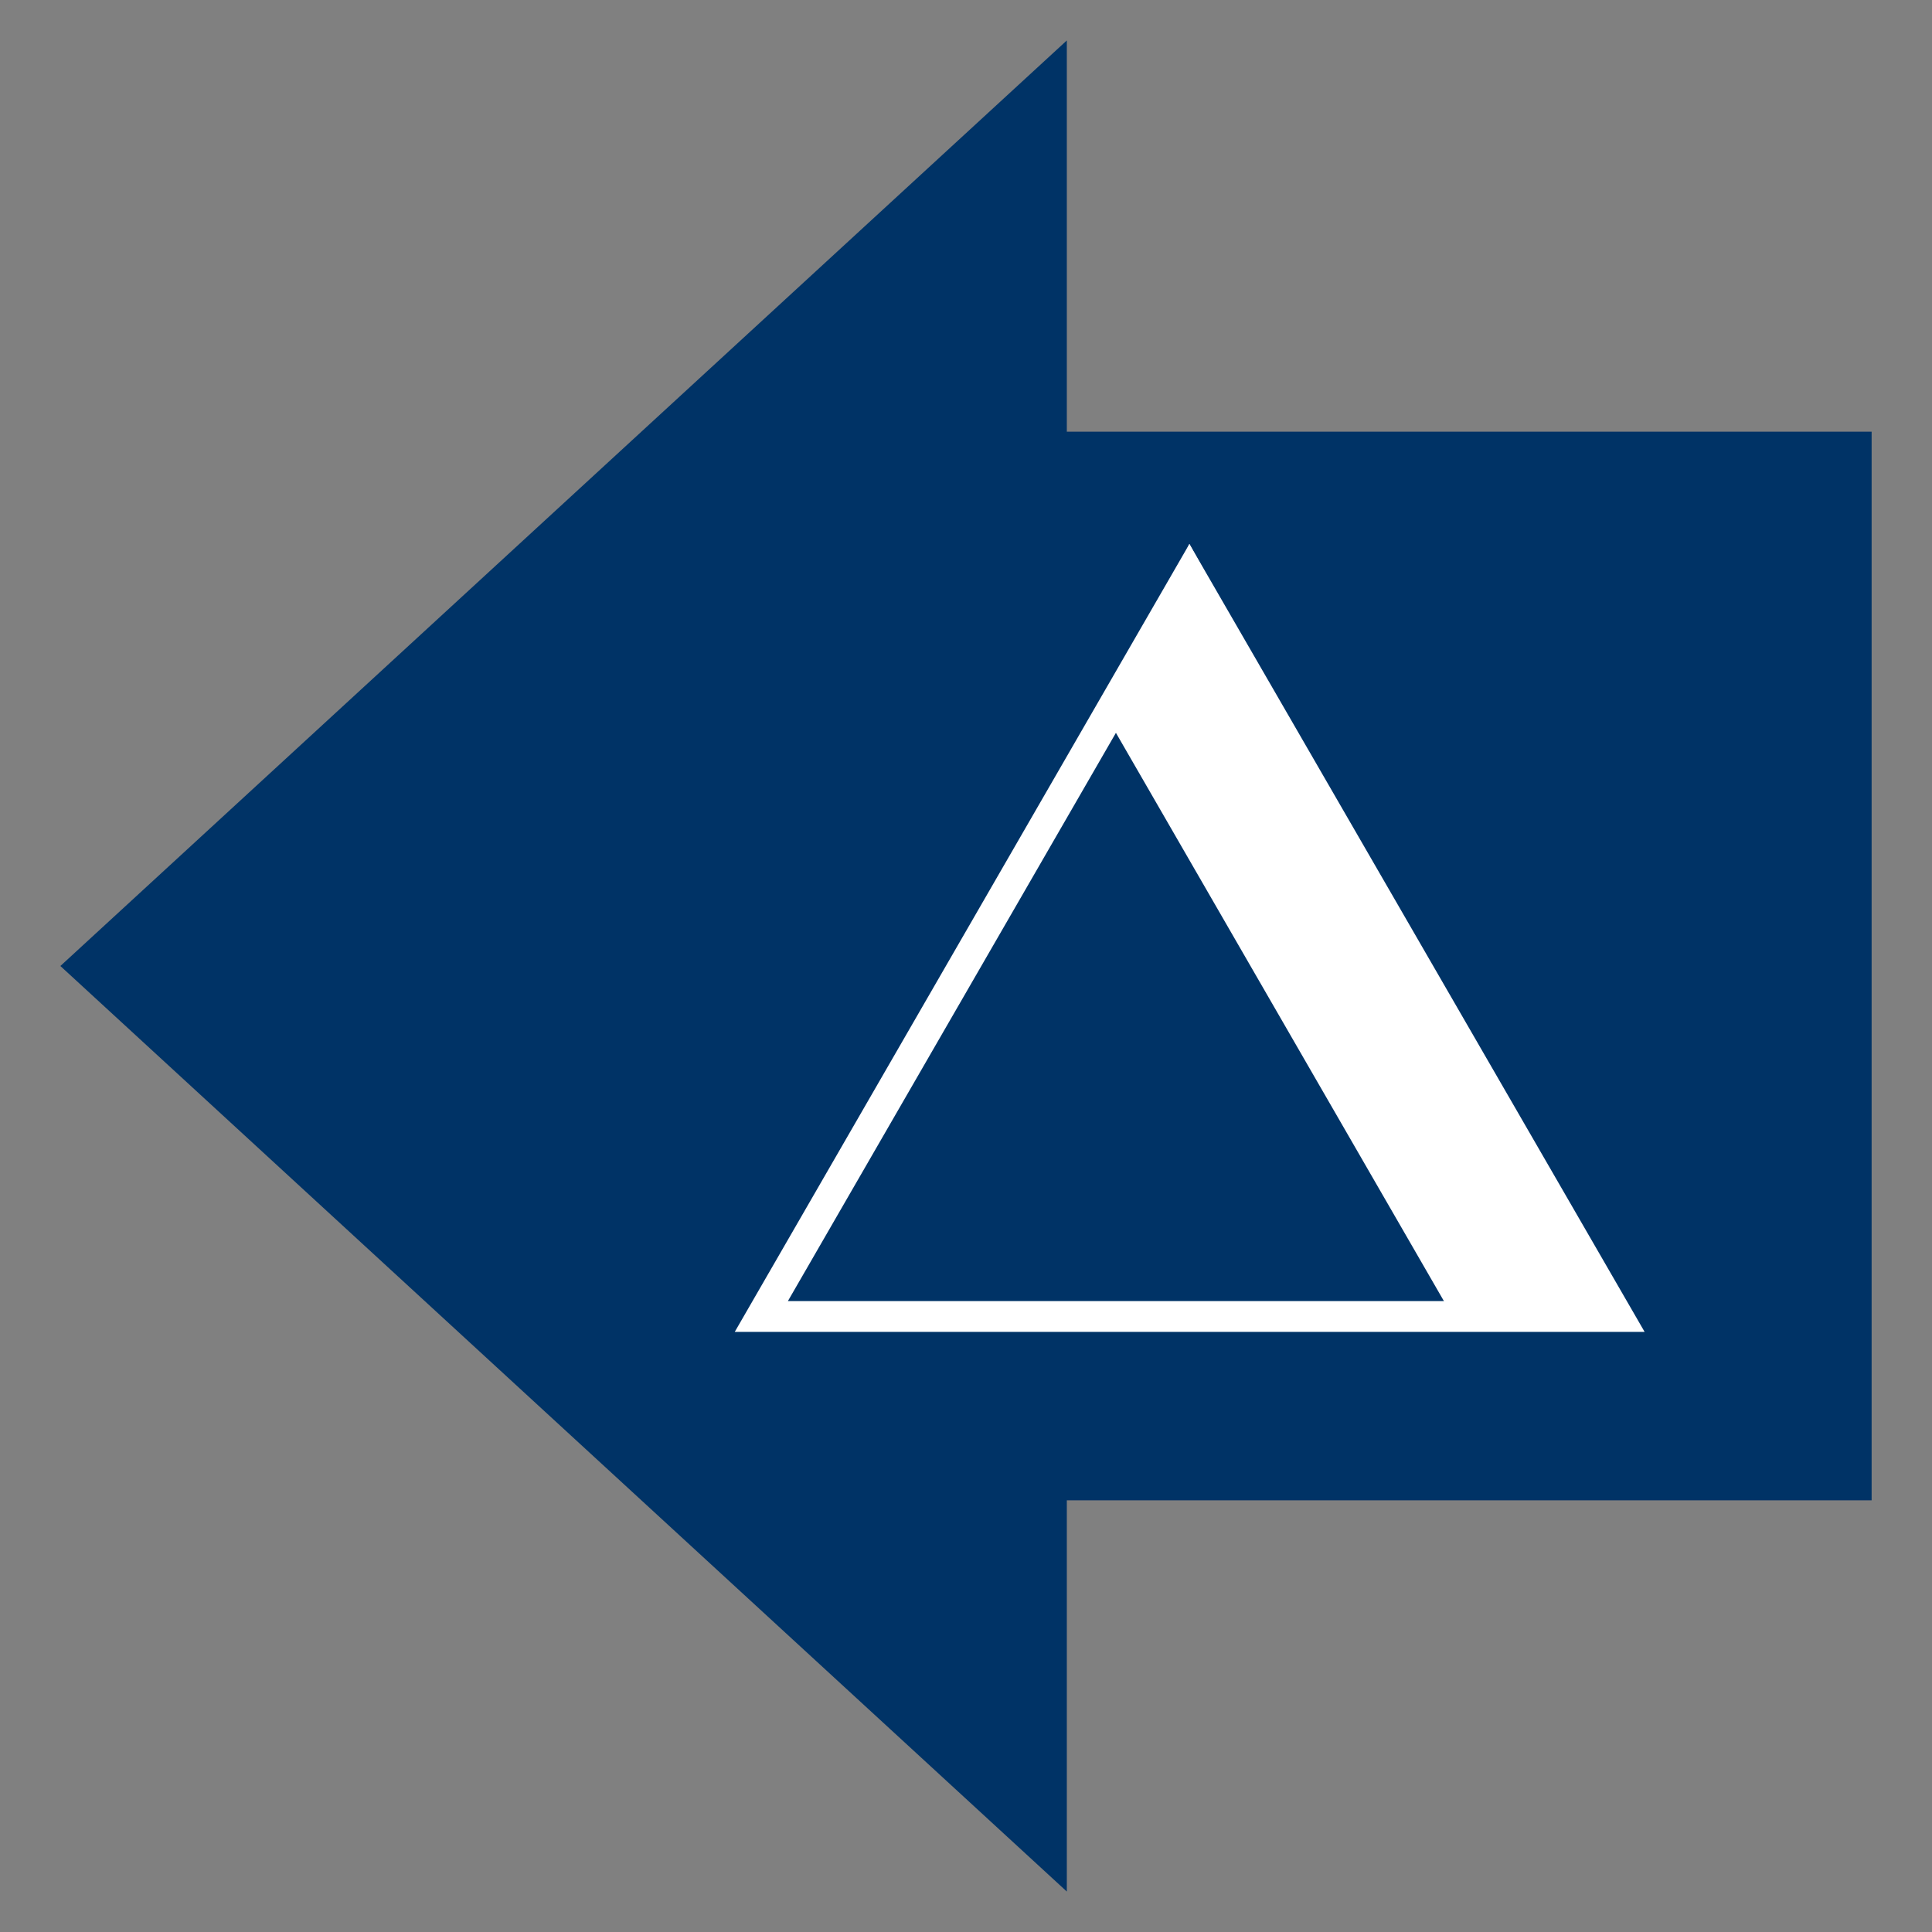 <?xml version="1.0" encoding="utf-8"?>
<!-- Generator: Adobe Illustrator 25.2.0, SVG Export Plug-In . SVG Version: 6.00 Build 0)  -->
<svg version="1.1" id="Capa_1" xmlns="http://www.w3.org/2000/svg" xmlns:xlink="http://www.w3.org/1999/xlink" x="0px" y="0px"
	 viewBox="0 0 32 32" style="enable-background:new 0 0 32 32;" xml:space="preserve">
<rect x="0" y="0" width="32" height="32" fill="#808080" stroke="none"/>
<style type="text/css">
	.st0{fill:none;}
	.st1{fill:#003366;}
	.st2{fill:#FFFFFF;}
</style>
<g>
	<rect y="0" class="st0" width="32" height="32"/>
	<polygon class="st1" points="17.67,7.15 31,7.15 31,24.85 17.67,24.85 17.67,31.33 1,16 17.67,0.67 	"/>
	<g>
		<g>
			<path class="st2" d="M27.24,22.06H12.17L19.7,9.01L27.24,22.06z M13.05,21.55h13.3L19.7,10.03L13.05,21.55z"/>
		</g>
		<g>
			<g>
				<polygon class="st2" points="24.06,21.8 18.34,11.89 19.7,9.01 26.79,21.8 				"/>
			</g>
		</g>
	</g>
</g>
</svg>
